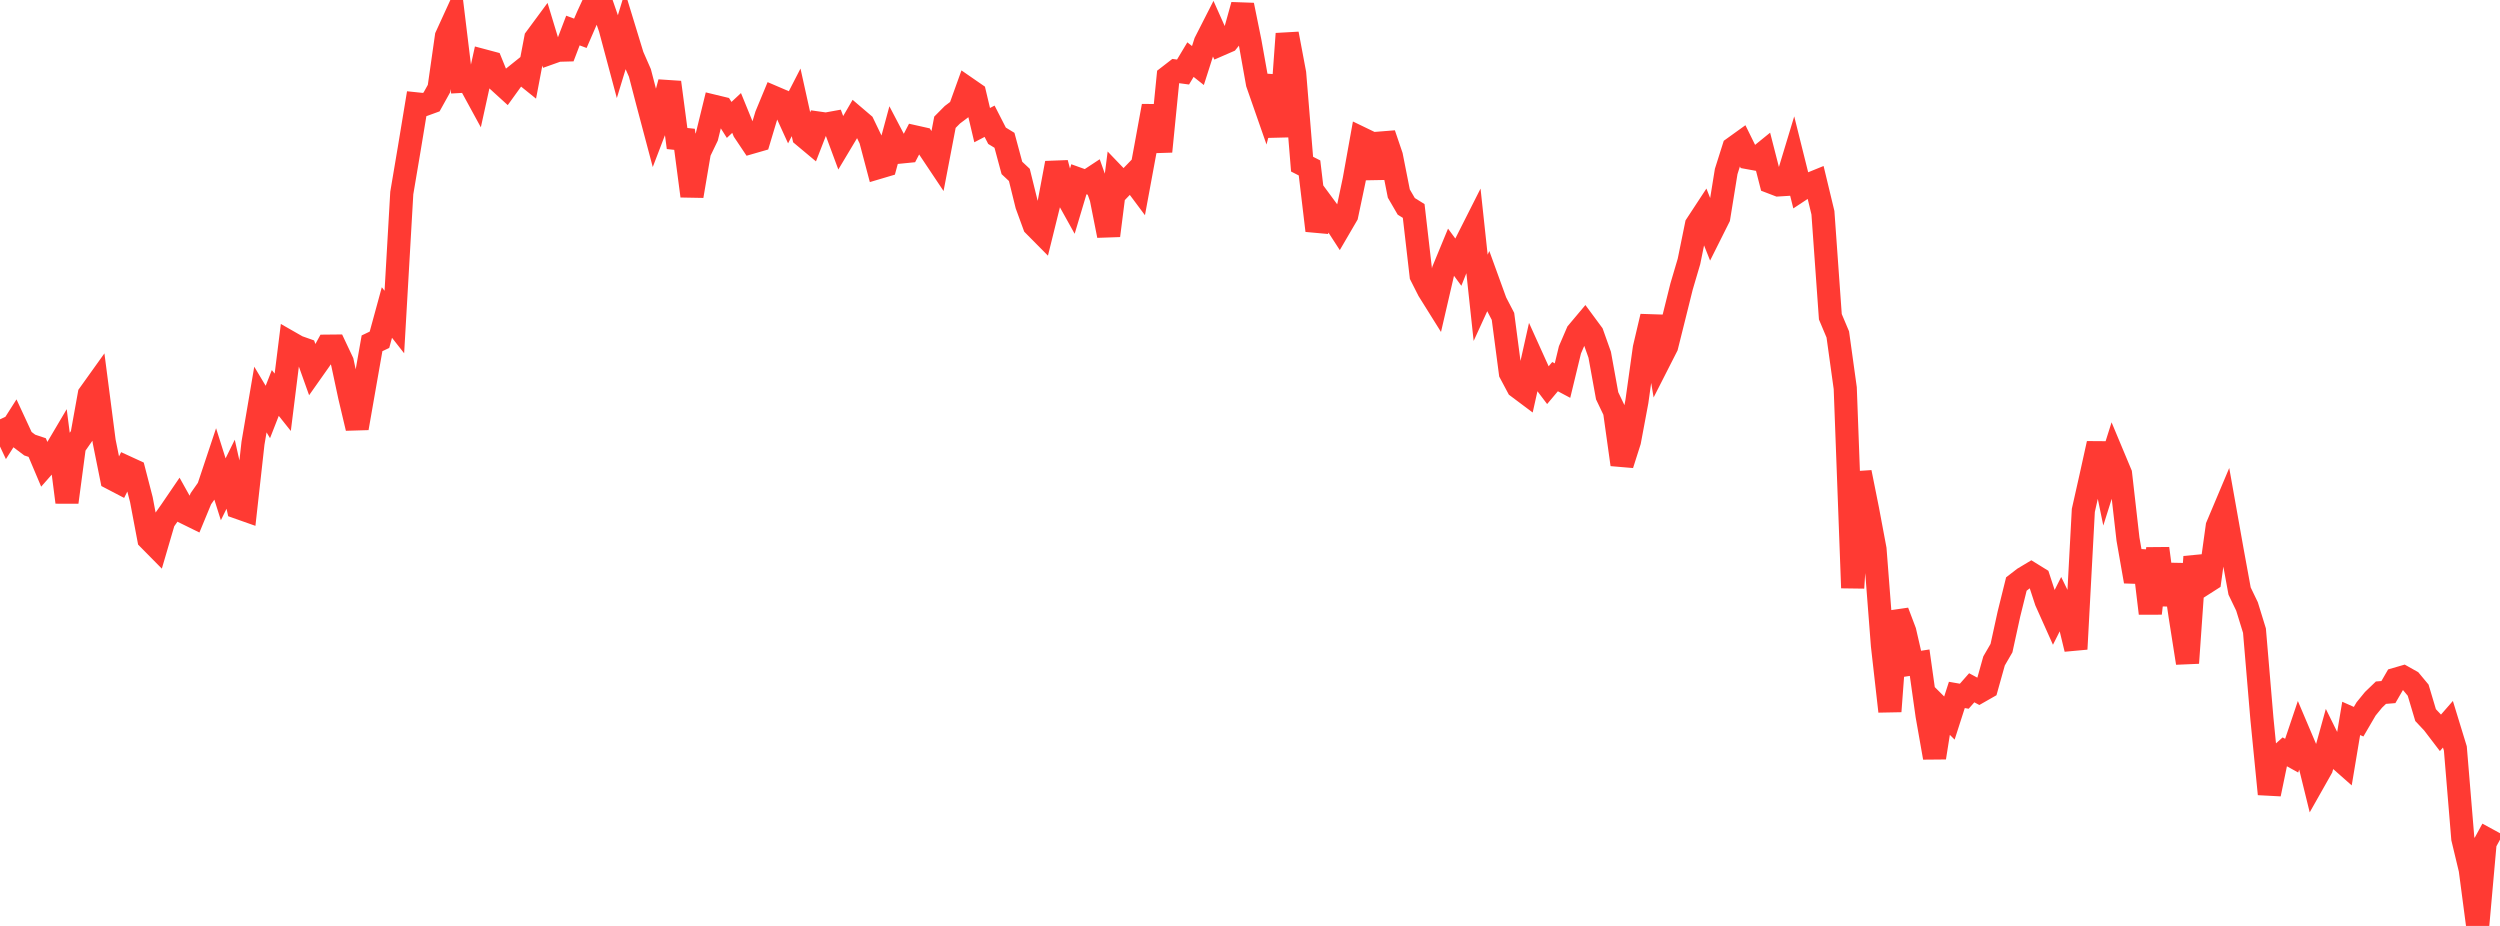 <?xml version="1.0" standalone="no"?>
<!DOCTYPE svg PUBLIC "-//W3C//DTD SVG 1.1//EN" "http://www.w3.org/Graphics/SVG/1.1/DTD/svg11.dtd">

<svg width="135" height="50" viewBox="0 0 135 50" preserveAspectRatio="none" 
  xmlns="http://www.w3.org/2000/svg"
  xmlns:xlink="http://www.w3.org/1999/xlink">


<polyline points="0.0, 22.643 0.402, 23.498 0.804, 22.866 1.205, 23.731 1.607, 24.034 2.009, 24.168 2.411, 25.119 2.812, 24.663 3.214, 23.982 3.616, 27.12 4.018, 24.1 4.42, 23.524 4.821, 21.3 5.223, 20.738 5.625, 23.834 6.027, 25.829 6.429, 26.039 6.83, 25.237 7.232, 25.422 7.634, 26.978 8.036, 29.105 8.438, 29.512 8.839, 28.143 9.241, 27.573 9.643, 26.983 10.045, 27.704 10.446, 27.901 10.848, 26.929 11.25, 26.356 11.652, 25.149 12.054, 26.422 12.455, 25.609 12.857, 27.402 13.259, 27.544 13.661, 23.933 14.062, 21.575 14.464, 22.247 14.866, 21.219 15.268, 21.723 15.67, 18.502 16.071, 18.731 16.473, 18.873 16.875, 19.998 17.277, 19.428 17.679, 18.693 18.08, 18.689 18.482, 19.54 18.884, 21.421 19.286, 23.119 19.688, 20.82 20.089, 18.539 20.491, 18.347 20.893, 16.876 21.295, 17.389 21.696, 10.425 22.098, 8.043 22.5, 5.611 22.902, 5.653 23.304, 5.507 23.705, 4.785 24.107, 1.966 24.509, 1.087 24.911, 4.394 25.312, 4.372 25.714, 5.109 26.116, 3.281 26.518, 3.388 26.92, 4.378 27.321, 4.743 27.723, 4.185 28.125, 3.863 28.527, 4.187 28.929, 2.072 29.33, 1.529 29.732, 2.855 30.134, 2.712 30.536, 2.701 30.938, 1.649 31.339, 1.798 31.741, 0.87 32.143, 0.0 32.545, 0.361 32.946, 1.522 33.348, 3.024 33.75, 1.704 34.152, 3.019 34.554, 3.936 34.955, 5.477 35.357, 6.991 35.759, 5.941 36.161, 4.446 36.562, 7.48 36.964, 7.523 37.366, 10.584 37.768, 8.215 38.17, 7.38 38.571, 5.742 38.973, 5.839 39.375, 6.475 39.777, 6.1 40.179, 7.084 40.58, 7.683 40.982, 7.567 41.384, 6.228 41.786, 5.258 42.188, 5.43 42.589, 6.309 42.991, 5.527 43.393, 7.341 43.795, 7.677 44.196, 6.646 44.598, 6.703 45.0, 6.63 45.402, 7.714 45.804, 7.042 46.205, 6.352 46.607, 6.695 47.009, 7.529 47.411, 9.05 47.812, 8.931 48.214, 7.443 48.616, 8.211 49.018, 8.171 49.42, 7.396 49.821, 7.486 50.223, 8.099 50.625, 8.701 51.027, 6.601 51.429, 6.196 51.83, 5.894 52.232, 4.778 52.634, 5.056 53.036, 6.757 53.438, 6.547 53.839, 7.331 54.241, 7.576 54.643, 9.068 55.045, 9.445 55.446, 11.068 55.848, 12.169 56.25, 12.575 56.652, 10.95 57.054, 8.805 57.455, 10.303 57.857, 11.026 58.259, 9.68 58.661, 9.824 59.062, 9.56 59.464, 10.694 59.866, 12.723 60.268, 9.558 60.67, 9.977 61.071, 9.562 61.473, 10.101 61.875, 7.926 62.277, 5.723 62.679, 8.18 63.08, 4.147 63.482, 3.836 63.884, 3.89 64.286, 3.219 64.688, 3.539 65.089, 2.286 65.491, 1.497 65.893, 2.398 66.295, 2.223 66.696, 1.723 67.098, 0.275 67.5, 2.256 67.902, 4.505 68.304, 5.657 68.705, 4.115 69.107, 7.371 69.509, 1.824 69.911, 3.962 70.312, 8.864 70.714, 9.069 71.116, 12.451 71.518, 11.149 71.92, 11.694 72.321, 12.313 72.723, 11.624 73.125, 9.717 73.527, 7.481 73.929, 7.675 74.33, 9.611 74.732, 7.237 75.134, 8.42 75.536, 10.452 75.938, 11.143 76.339, 11.392 76.741, 14.879 77.143, 15.674 77.545, 16.317 77.946, 14.584 78.348, 13.61 78.75, 14.156 79.152, 13.149 79.554, 12.353 79.955, 16.082 80.357, 15.203 80.759, 16.311 81.161, 17.085 81.562, 20.14 81.964, 20.895 82.366, 21.196 82.768, 19.398 83.17, 20.287 83.571, 20.817 83.973, 20.339 84.375, 20.553 84.777, 18.892 85.179, 17.958 85.58, 17.481 85.982, 18.025 86.384, 19.156 86.786, 21.373 87.188, 22.215 87.589, 25.085 87.991, 23.823 88.393, 21.677 88.795, 18.796 89.196, 17.091 89.598, 19.49 90.0, 18.7 90.402, 17.091 90.804, 15.475 91.205, 14.117 91.607, 12.144 92.009, 11.531 92.411, 12.544 92.812, 11.743 93.214, 9.26 93.616, 7.989 94.018, 7.7 94.42, 8.517 94.821, 8.59 95.223, 8.264 95.625, 9.831 96.027, 9.985 96.429, 9.96 96.83, 8.634 97.232, 10.246 97.634, 9.981 98.036, 9.817 98.438, 11.488 98.839, 17.106 99.241, 18.06 99.643, 20.959 100.045, 31.747 100.446, 25.507 100.848, 27.513 101.25, 29.656 101.652, 34.859 102.054, 38.413 102.455, 33.034 102.857, 34.096 103.259, 35.847 103.661, 35.785 104.062, 38.634 104.464, 40.913 104.866, 38.374 105.268, 38.775 105.67, 37.526 106.071, 37.596 106.473, 37.14 106.875, 37.356 107.277, 37.127 107.679, 35.69 108.08, 34.999 108.482, 33.16 108.884, 31.537 109.286, 31.227 109.688, 30.986 110.089, 31.234 110.491, 32.464 110.893, 33.362 111.295, 32.564 111.696, 33.386 112.098, 35.048 112.5, 27.562 112.902, 25.773 113.304, 23.952 113.705, 25.898 114.107, 24.622 114.509, 25.583 114.911, 29.113 115.312, 31.398 115.714, 29.765 116.116, 33.122 116.518, 29.618 116.92, 32.653 117.321, 30.49 117.723, 33.241 118.125, 35.801 118.527, 30.067 118.929, 31.576 119.33, 31.32 119.732, 28.417 120.134, 27.463 120.536, 29.722 120.938, 31.917 121.339, 32.75 121.741, 34.055 122.143, 38.804 122.545, 42.878 122.946, 40.944 123.348, 40.583 123.75, 40.806 124.152, 39.612 124.554, 40.559 124.955, 42.189 125.357, 41.478 125.759, 40.028 126.161, 40.844 126.562, 41.198 126.964, 38.793 127.366, 38.972 127.768, 38.283 128.17, 37.79 128.571, 37.405 128.973, 37.372 129.375, 36.678 129.777, 36.561 130.179, 36.787 130.58, 37.269 130.982, 38.616 131.384, 39.043 131.786, 39.57 132.188, 39.109 132.589, 40.418 132.991, 45.278 133.393, 46.954 133.795, 50.0 134.196, 45.511 134.598, 44.775" fill="none" stroke="#ff3a33" stroke-width="1.25"/>

</svg>